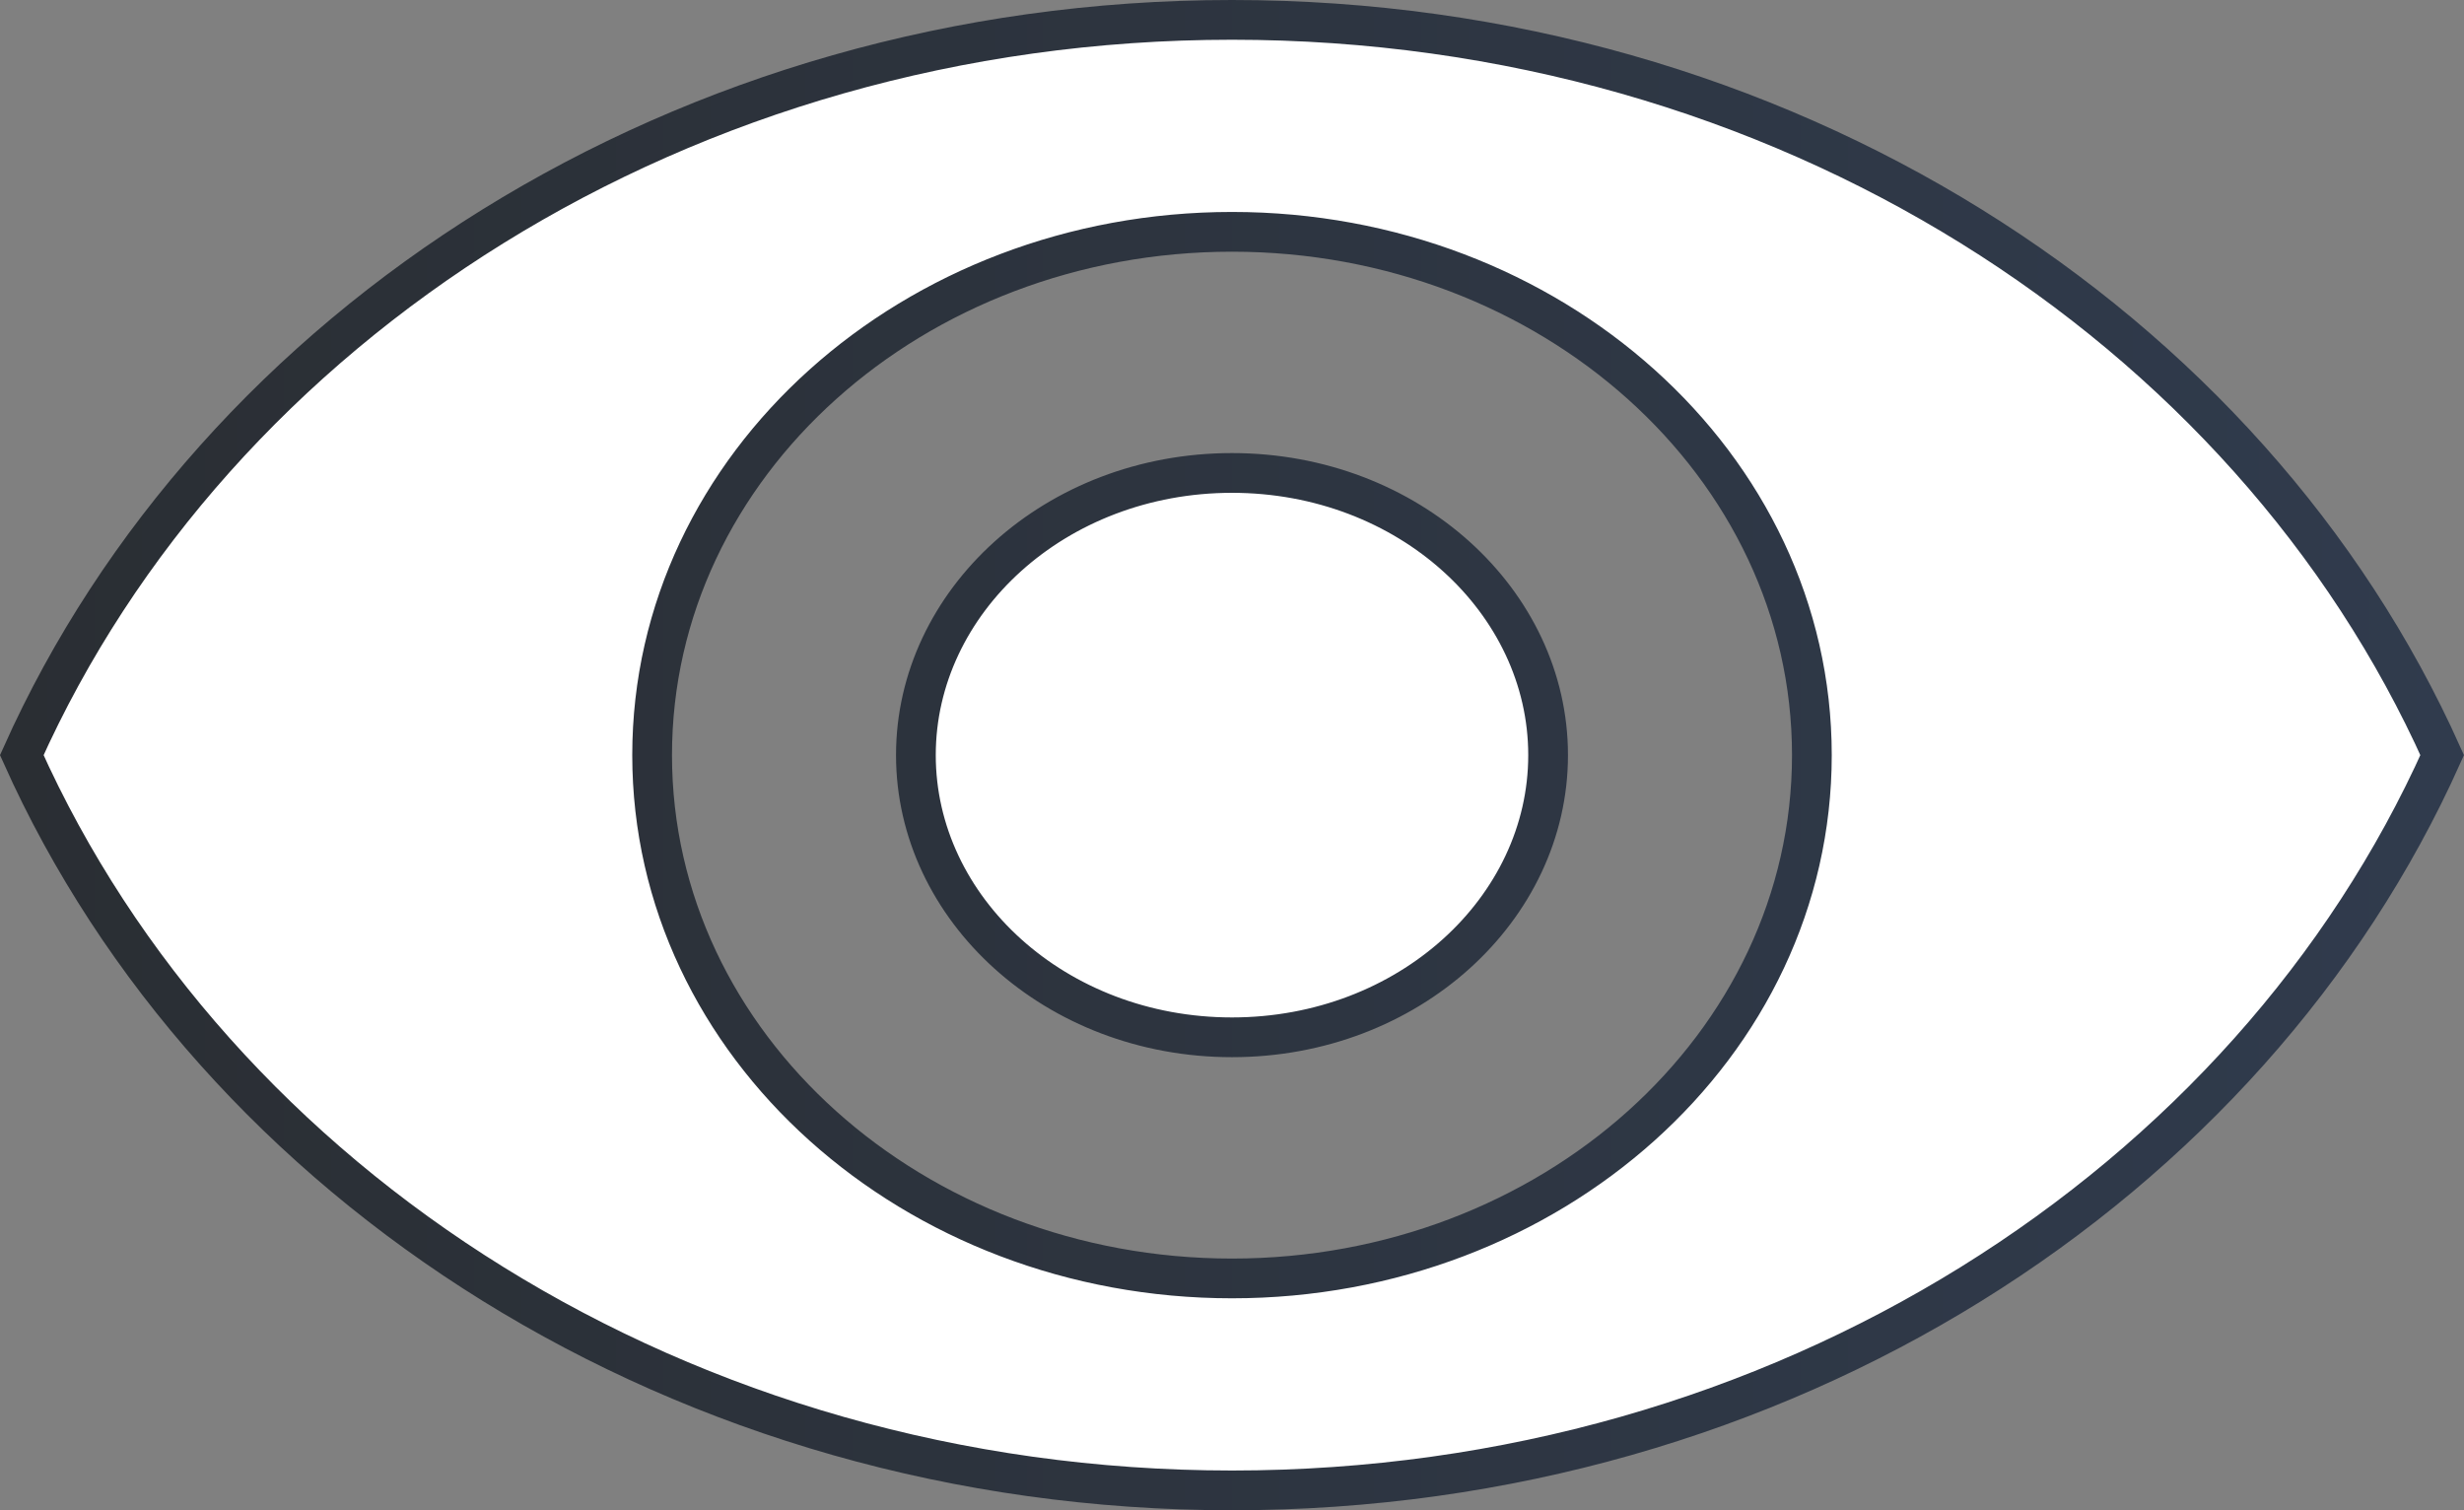 <svg width="62" height="38" viewBox="0 0 62 38" fill="none" xmlns="http://www.w3.org/2000/svg"><rect x="0" y="0" width="62" height="38" fill="#808080" stroke="none"/><path d="M31 0.5C44.837 0.5 56.605 8.181 61.451 19C56.605 29.819 44.837 37.5 31 37.5C17.177 37.5 5.394 29.819 0.548 19C5.394 8.181 17.177 0.5 31 0.5ZM31 5.833C22.997 5.833 16.409 11.683 16.409 19C16.409 26.317 22.997 32.167 31 32.167C39.003 32.167 45.591 26.317 45.591 19C45.591 11.683 39.003 5.833 31 5.833ZM31 11.9C35.439 11.9 38.954 15.132 38.954 19C38.954 22.868 35.439 26.1 31 26.1C26.561 26.1 23.046 22.868 23.046 19C23.046 15.132 26.561 11.9 31 11.9Z" fill="white" stroke="url(#paint0_linear_2045_241)"/><defs><linearGradient id="paint0_linear_2045_241" x1="0" y1="19" x2="62" y2="19" gradientUnits="userSpaceOnUse"><stop stop-color="#2A2E33"/><stop offset="1" stop-color="#303B4D"/></linearGradient></defs></svg>
